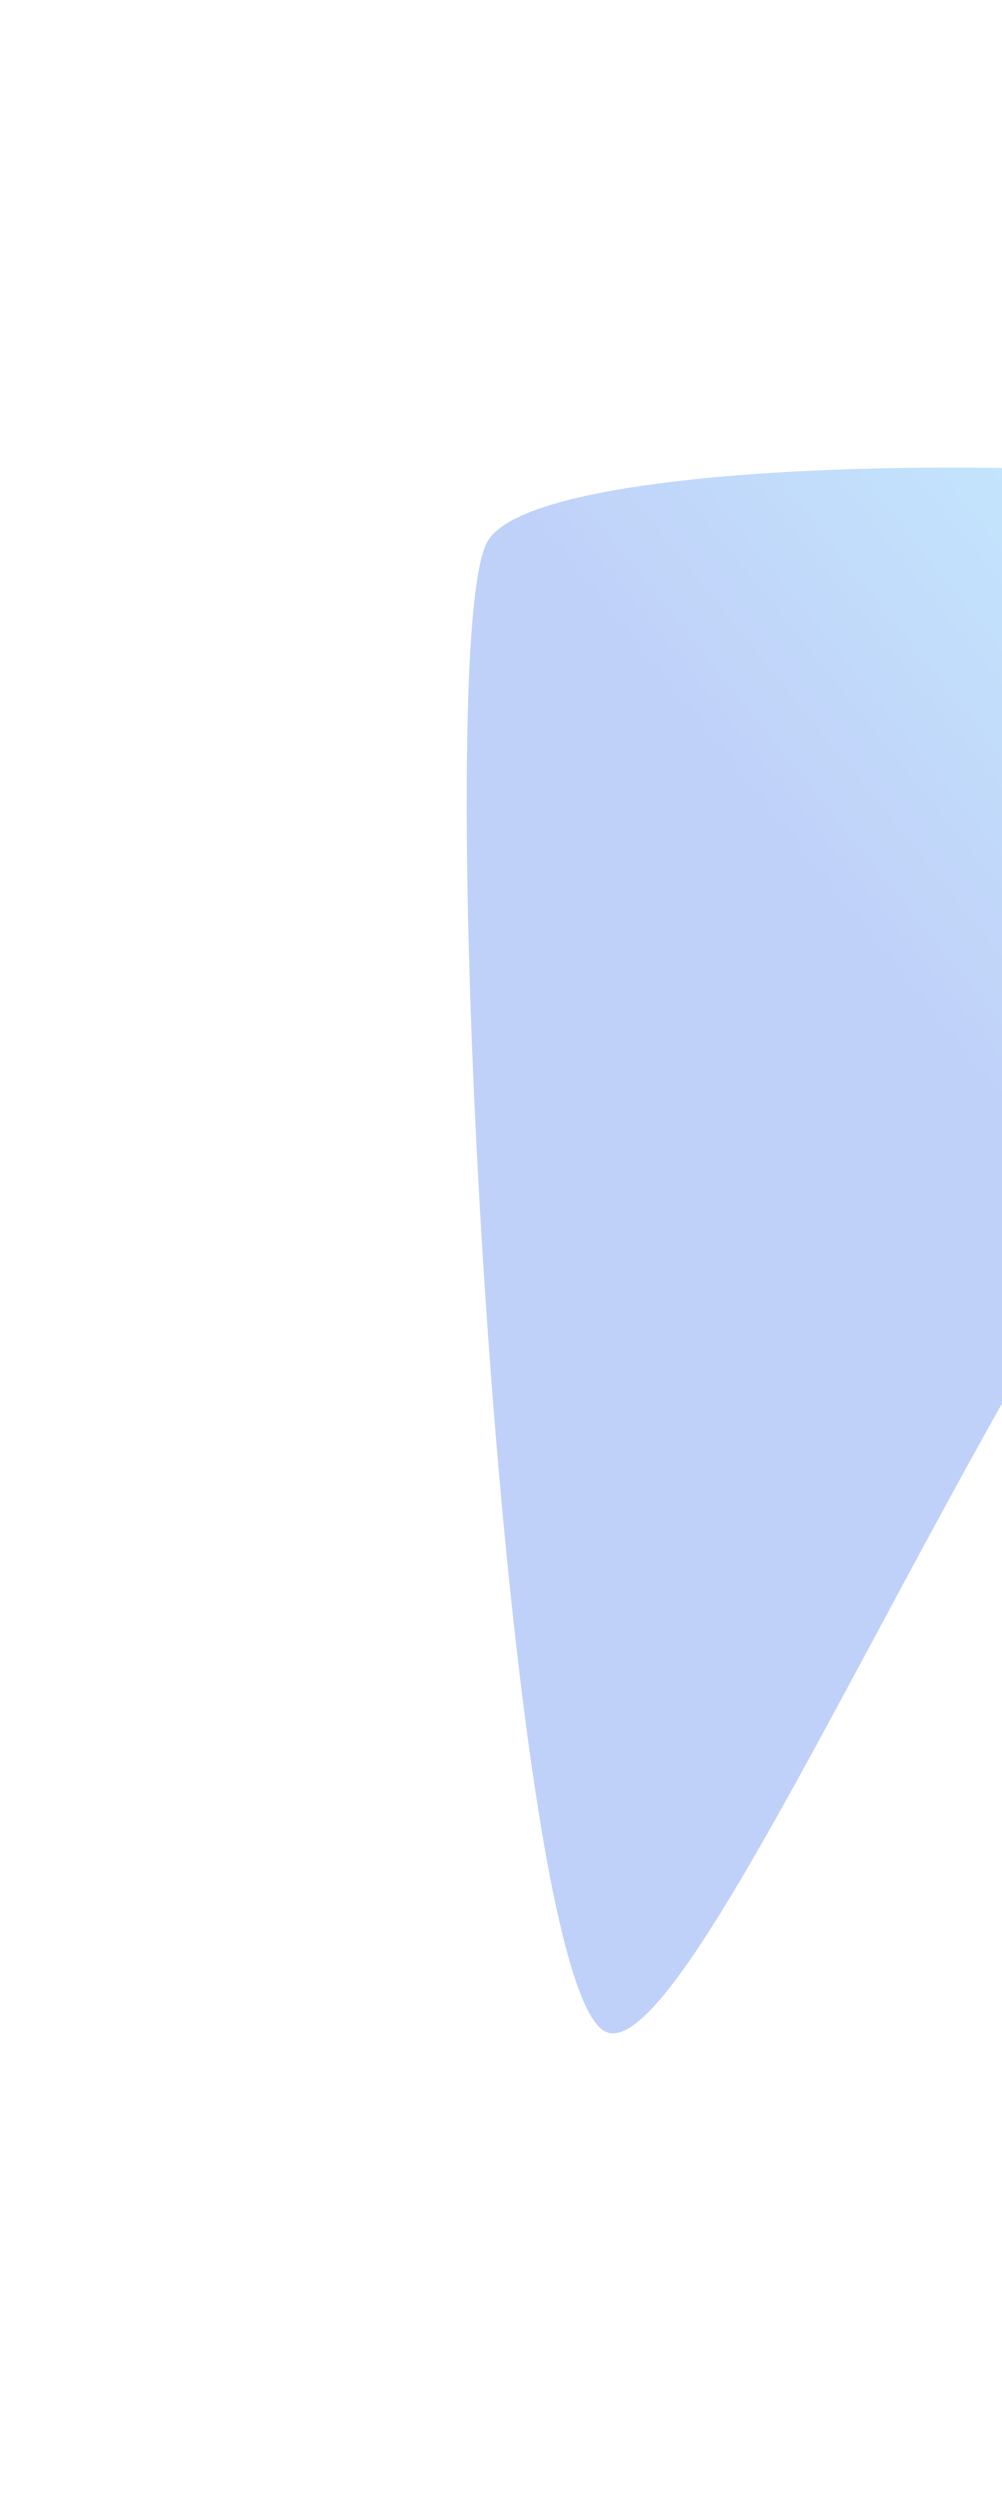 <svg width="859" height="2143" viewBox="0 0 859 2143" fill="none" xmlns="http://www.w3.org/2000/svg">
<g filter="url(#filter0_f_874_3976)">
<path d="M518 1741C605.166 1791.33 951.879 878.292 1164.17 818.101C1261.03 790.64 1289.53 491.192 1202.37 440.867C1115.2 390.541 468.308 376.828 417.96 464.034C367.612 551.239 430.834 1690.67 518 1741Z" fill="url(#paint0_linear_874_3976)" fill-opacity="0.35"/>
</g>
<defs>
<filter id="filter0_f_874_3976" x="0.087" y="0.814" width="1654.42" height="2142.19" filterUnits="userSpaceOnUse" color-interpolation-filters="sRGB">
<feFlood flood-opacity="0" result="BackgroundImageFix"/>
<feBlend mode="normal" in="SourceGraphic" in2="BackgroundImageFix" result="shape"/>
<feGaussianBlur stdDeviation="200" result="effect1_foregroundBlur_874_3976"/>
</filter>
<linearGradient id="paint0_linear_874_3976" x1="856.493" y1="946.816" x2="1199.45" y2="671.035" gradientUnits="userSpaceOnUse">
<stop stop-color="#4B7BEC"/>
<stop offset="1" stop-color="#55C0F9"/>
</linearGradient>
</defs>
</svg>
